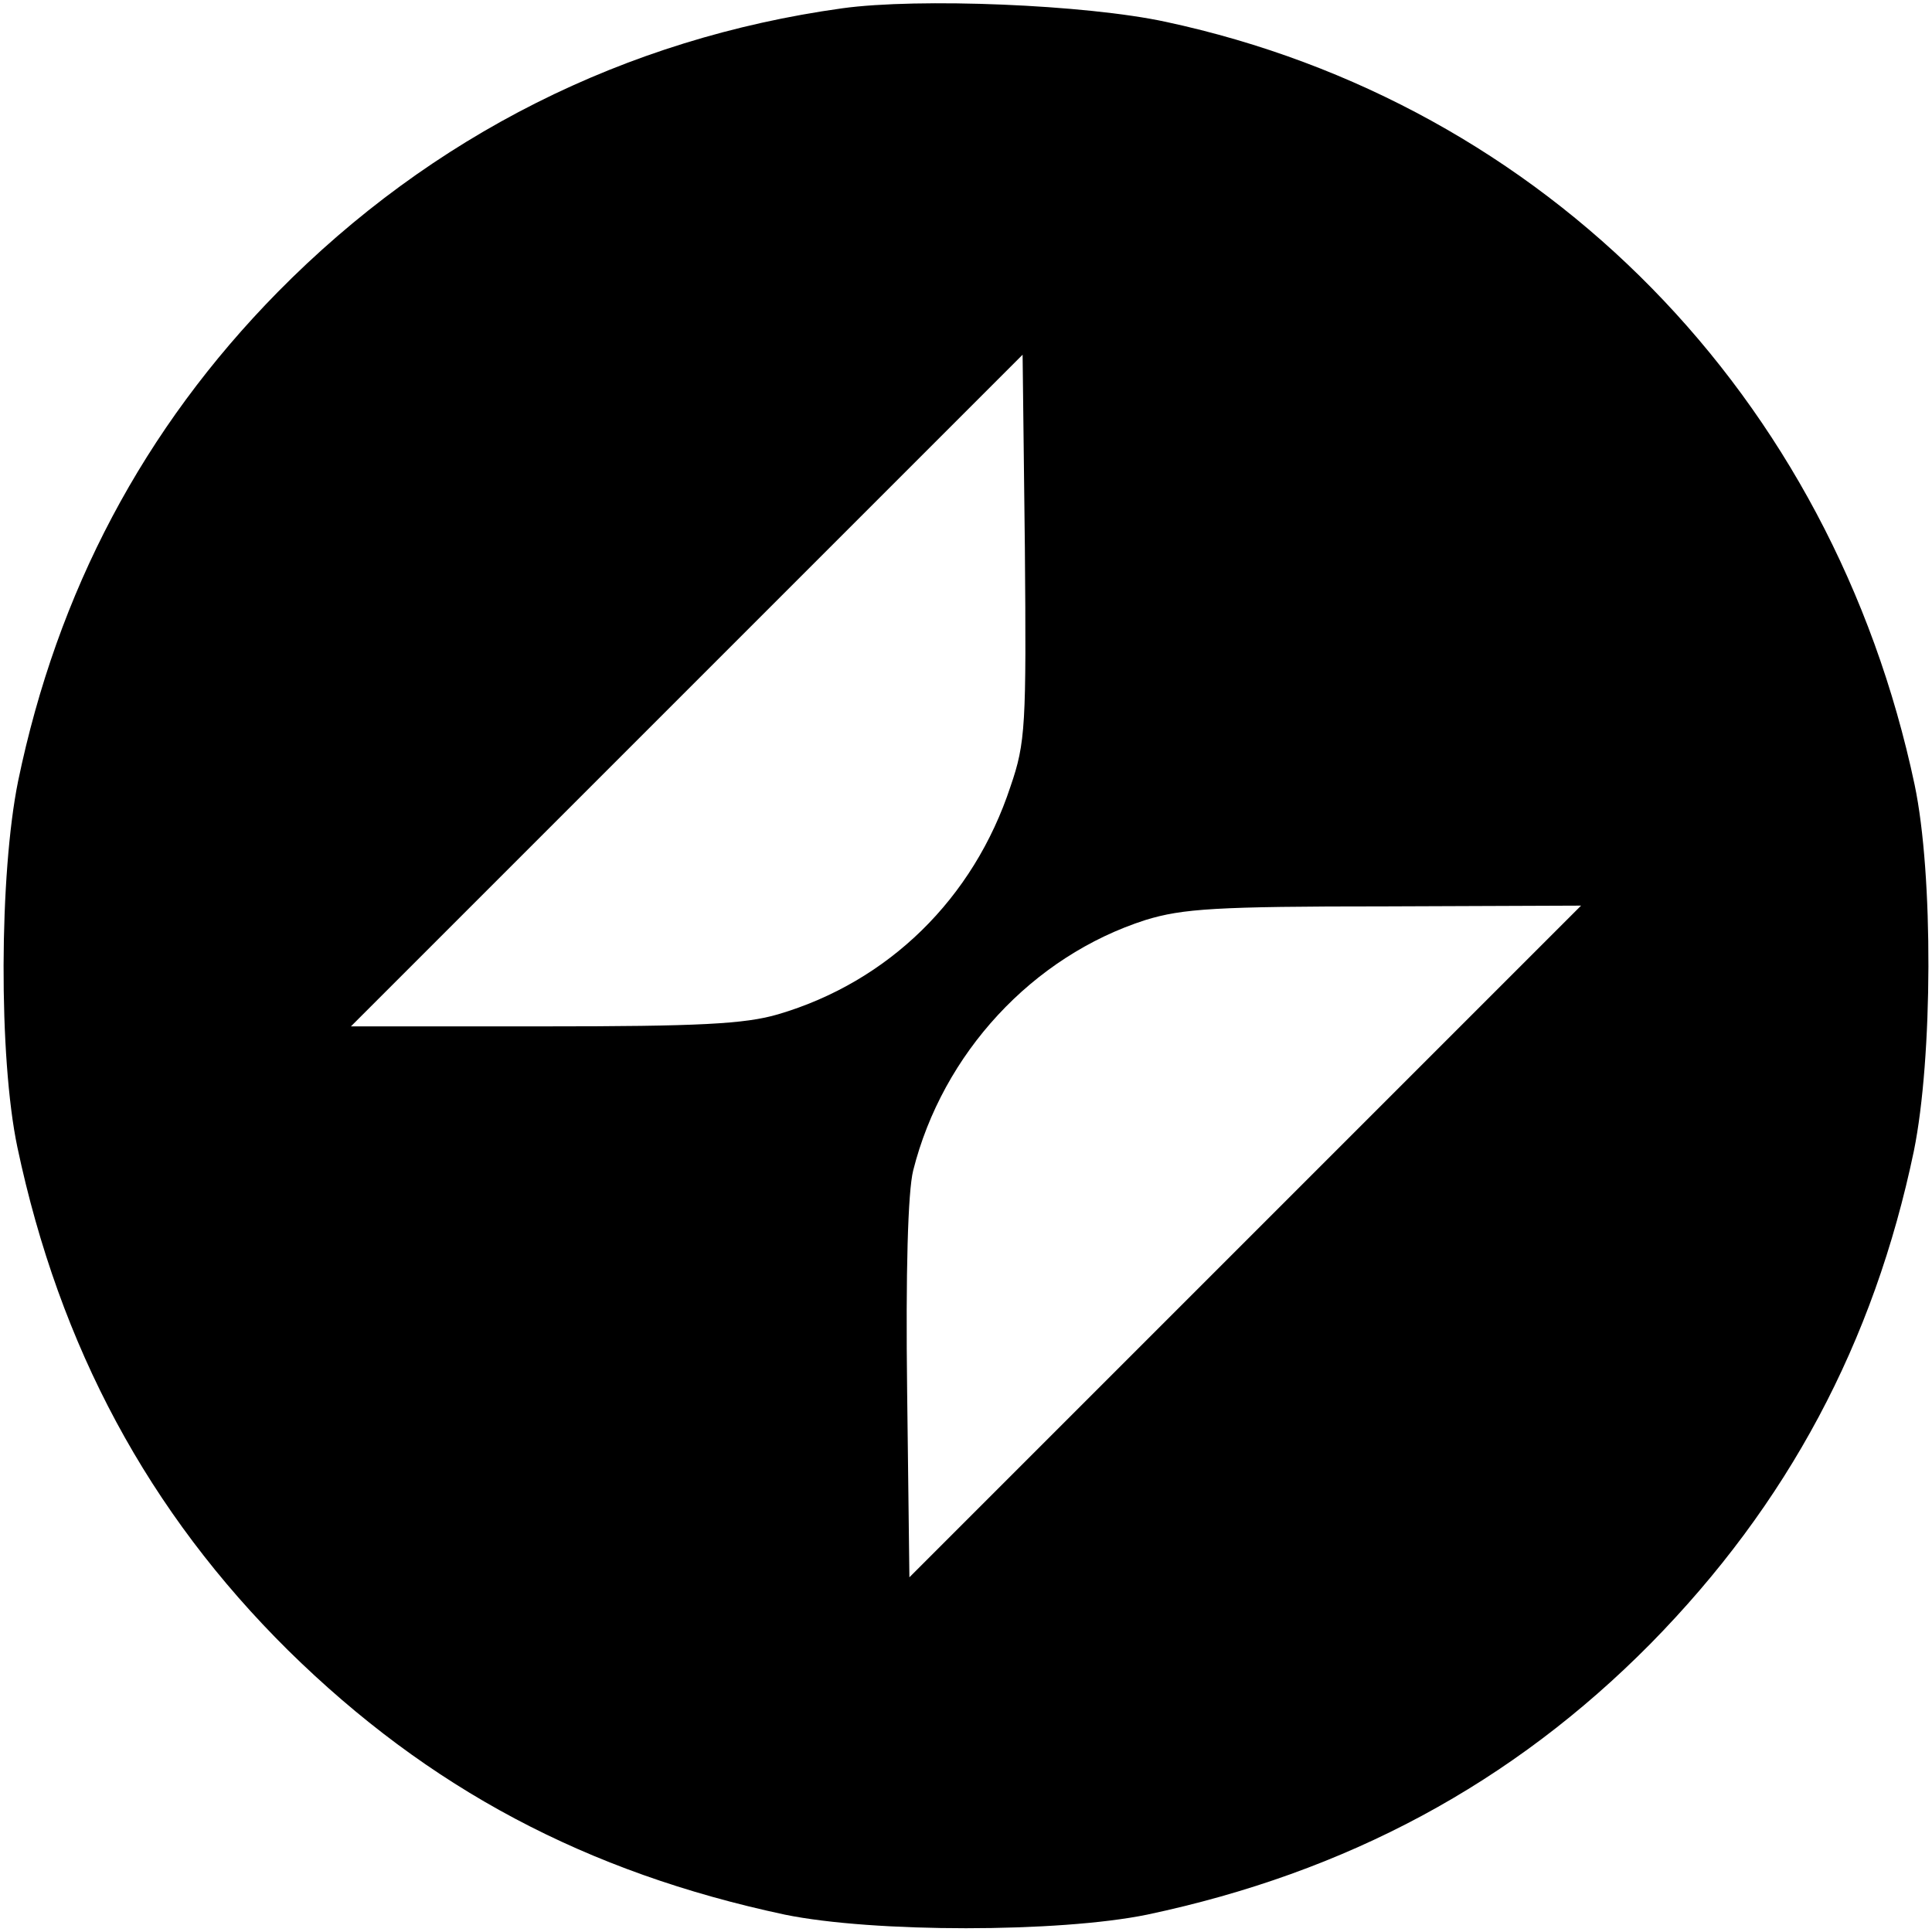 <svg xmlns="http://www.w3.org/2000/svg" version="1.0" viewBox="0 0 256 256"><path d="M111.6 1.1C82.8 5.1 57.2 18 36.8 38.7 19 56.8 7.6 78.4 2.4 103.5c-2.5 12.3-2.6 36.6-.1 48.5 5.6 26.5 17.4 48.4 35.9 66.7 18.6 18.3 39.5 29.4 65.8 35 11.7 2.4 36.3 2.4 48 0 26.5-5.6 48.4-17.4 66.7-35.9 18.2-18.5 29.6-39.9 34.9-65.3 2.5-12.3 2.6-36.6.1-48.5-10.9-51.5-48.9-90.3-99.2-101.1-10.6-2.3-32.8-3.2-42.9-1.8zm22.3 103.1c-4.9 14.9-16.2 25.9-30.8 30.2-4.4 1.3-10.6 1.6-31 1.6H46.5L91 91.5 135.5 47l.3 25.5c.2 23.6.1 25.9-1.9 31.7zm31.1 60.3L120.5 209l-.3-24.7c-.2-15.7.1-26.4.8-29.2 3.9-15.5 15.8-28.4 30.8-33.2 4.9-1.5 9.3-1.8 31.7-1.8l26-.1-44.5 44.5z"/></svg>